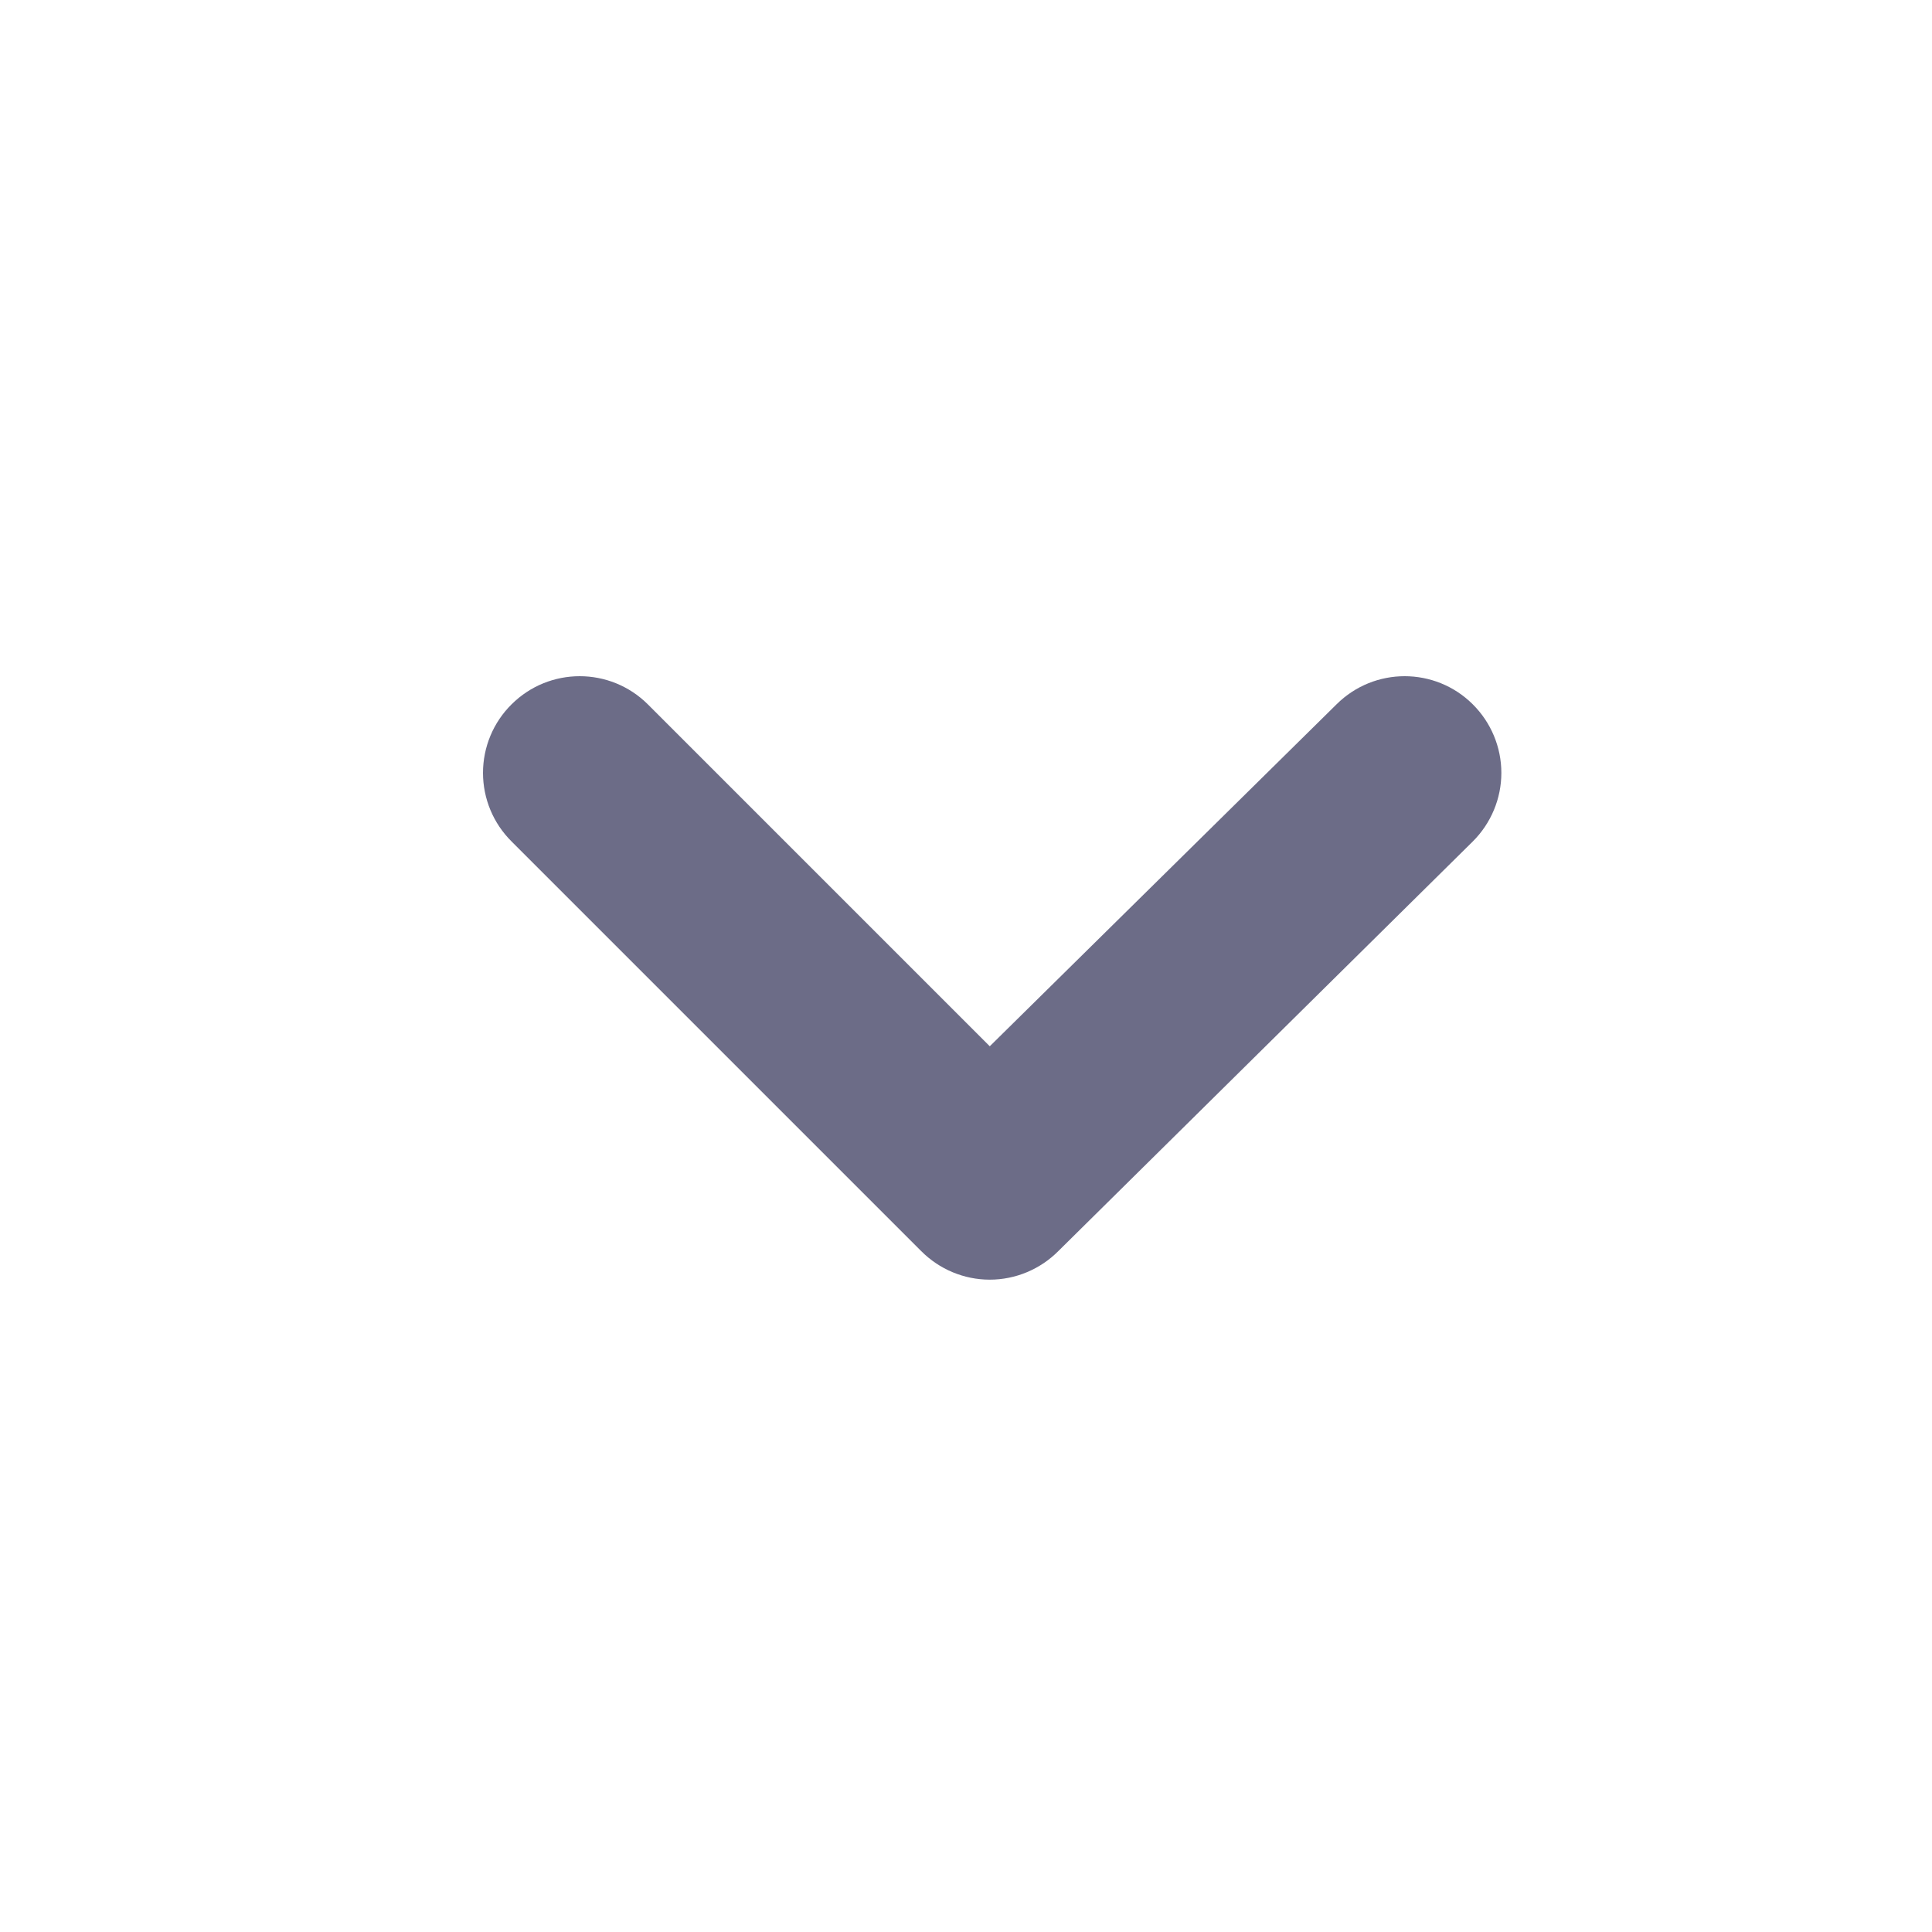 <?xml version="1.0" encoding="UTF-8"?>
<svg width="20px" height="20px" viewBox="0 0 20 20" version="1.1" xmlns="http://www.w3.org/2000/svg" xmlns:xlink="http://www.w3.org/1999/xlink">
    <!-- Generator: Sketch 55.2 (78181) - https://sketchapp.com -->
    <title>ico/angle-down XL</title>
    <desc>Created with Sketch.</desc>
    <g id="ico/angle-down-XL" stroke="none" stroke-width="1" fill="none" fill-rule="evenodd">
        <path d="M15.246,7.291 C14.856,6.903 14.226,6.903 13.836,7.291 L10.246,10.831 L6.706,7.291 C6.316,6.903 5.686,6.903 5.296,7.291 C5.106,7.479 5,7.734 5,8.001 C5,8.267 5.106,8.523 5.296,8.711 L9.536,12.951 C9.724,13.14 9.979,13.247 10.246,13.247 C10.512,13.247 10.768,13.14 10.956,12.951 L15.246,8.711 C15.435,8.523 15.542,8.267 15.542,8.001 C15.542,7.734 15.435,7.479 15.246,7.291 L15.246,7.291 Z" id="angle-down-copy" fill="#6C6C87" fill-rule="nonzero"></path>
    </g>
</svg>